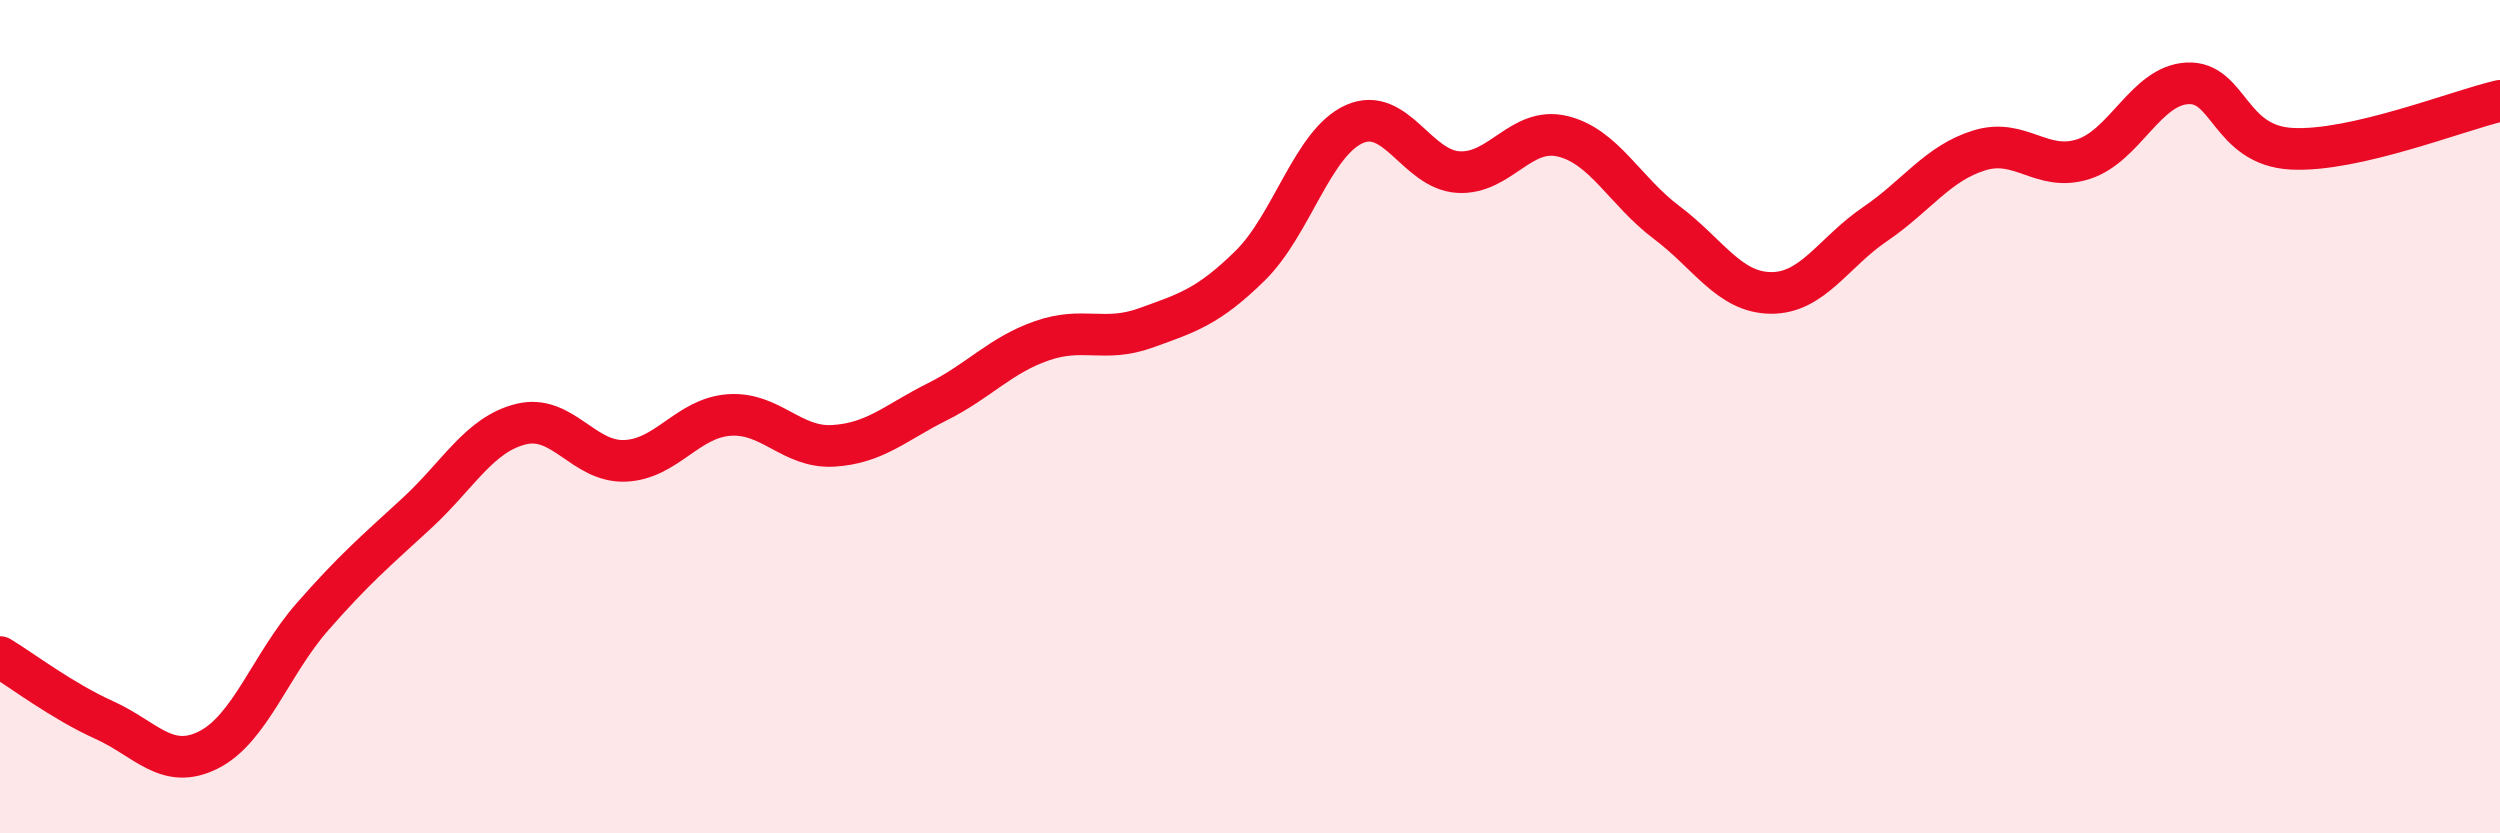 
    <svg width="60" height="20" viewBox="0 0 60 20" xmlns="http://www.w3.org/2000/svg">
      <path
        d="M 0,15.77 C 0.5,16.07 1.5,16.83 2.5,17.28 C 3.5,17.73 4,18.5 5,18 C 6,17.5 6.5,15.94 7.5,14.8 C 8.5,13.66 9,13.24 10,12.32 C 11,11.4 11.5,10.43 12.5,10.18 C 13.5,9.93 14,11.1 15,11.06 C 16,11.02 16.5,10.03 17.5,9.96 C 18.5,9.89 19,10.76 20,10.7 C 21,10.64 21.5,10.14 22.5,9.64 C 23.5,9.14 24,8.53 25,8.18 C 26,7.83 26.5,8.23 27.5,7.87 C 28.5,7.51 29,7.36 30,6.38 C 31,5.4 31.5,3.43 32.5,2.98 C 33.5,2.53 34,4.07 35,4.13 C 36,4.19 36.5,3.03 37.5,3.27 C 38.5,3.51 39,4.59 40,5.34 C 41,6.09 41.5,7.02 42.5,7.03 C 43.5,7.04 44,6.06 45,5.38 C 46,4.7 46.5,3.92 47.5,3.61 C 48.5,3.3 49,4.14 50,3.82 C 51,3.5 51.5,2.05 52.5,2 C 53.5,1.95 53.5,3.49 55,3.57 C 56.5,3.65 59,2.65 60,2.42L60 20L0 20Z"
        fill="#EB0A25"
        opacity="0.1"
        stroke-linecap="round"
        stroke-linejoin="round"
      />
      <path
        d="M 0,15.77 C 0.5,16.07 1.5,16.83 2.5,17.28 C 3.5,17.73 4,18.5 5,18 C 6,17.5 6.5,15.94 7.5,14.8 C 8.5,13.66 9,13.24 10,12.32 C 11,11.4 11.5,10.43 12.5,10.18 C 13.5,9.93 14,11.1 15,11.06 C 16,11.02 16.5,10.03 17.5,9.96 C 18.5,9.89 19,10.76 20,10.7 C 21,10.64 21.5,10.14 22.5,9.64 C 23.5,9.14 24,8.53 25,8.18 C 26,7.83 26.5,8.23 27.5,7.87 C 28.5,7.51 29,7.36 30,6.38 C 31,5.4 31.5,3.43 32.5,2.98 C 33.5,2.53 34,4.07 35,4.13 C 36,4.19 36.5,3.03 37.5,3.27 C 38.5,3.51 39,4.59 40,5.34 C 41,6.09 41.5,7.02 42.5,7.03 C 43.5,7.04 44,6.06 45,5.38 C 46,4.7 46.5,3.92 47.5,3.61 C 48.5,3.3 49,4.14 50,3.82 C 51,3.5 51.5,2.05 52.5,2 C 53.5,1.95 53.5,3.49 55,3.57 C 56.5,3.65 59,2.65 60,2.42"
        stroke="#EB0A25"
        stroke-width="1"
        fill="none"
        stroke-linecap="round"
        stroke-linejoin="round"
      />
    </svg>
  